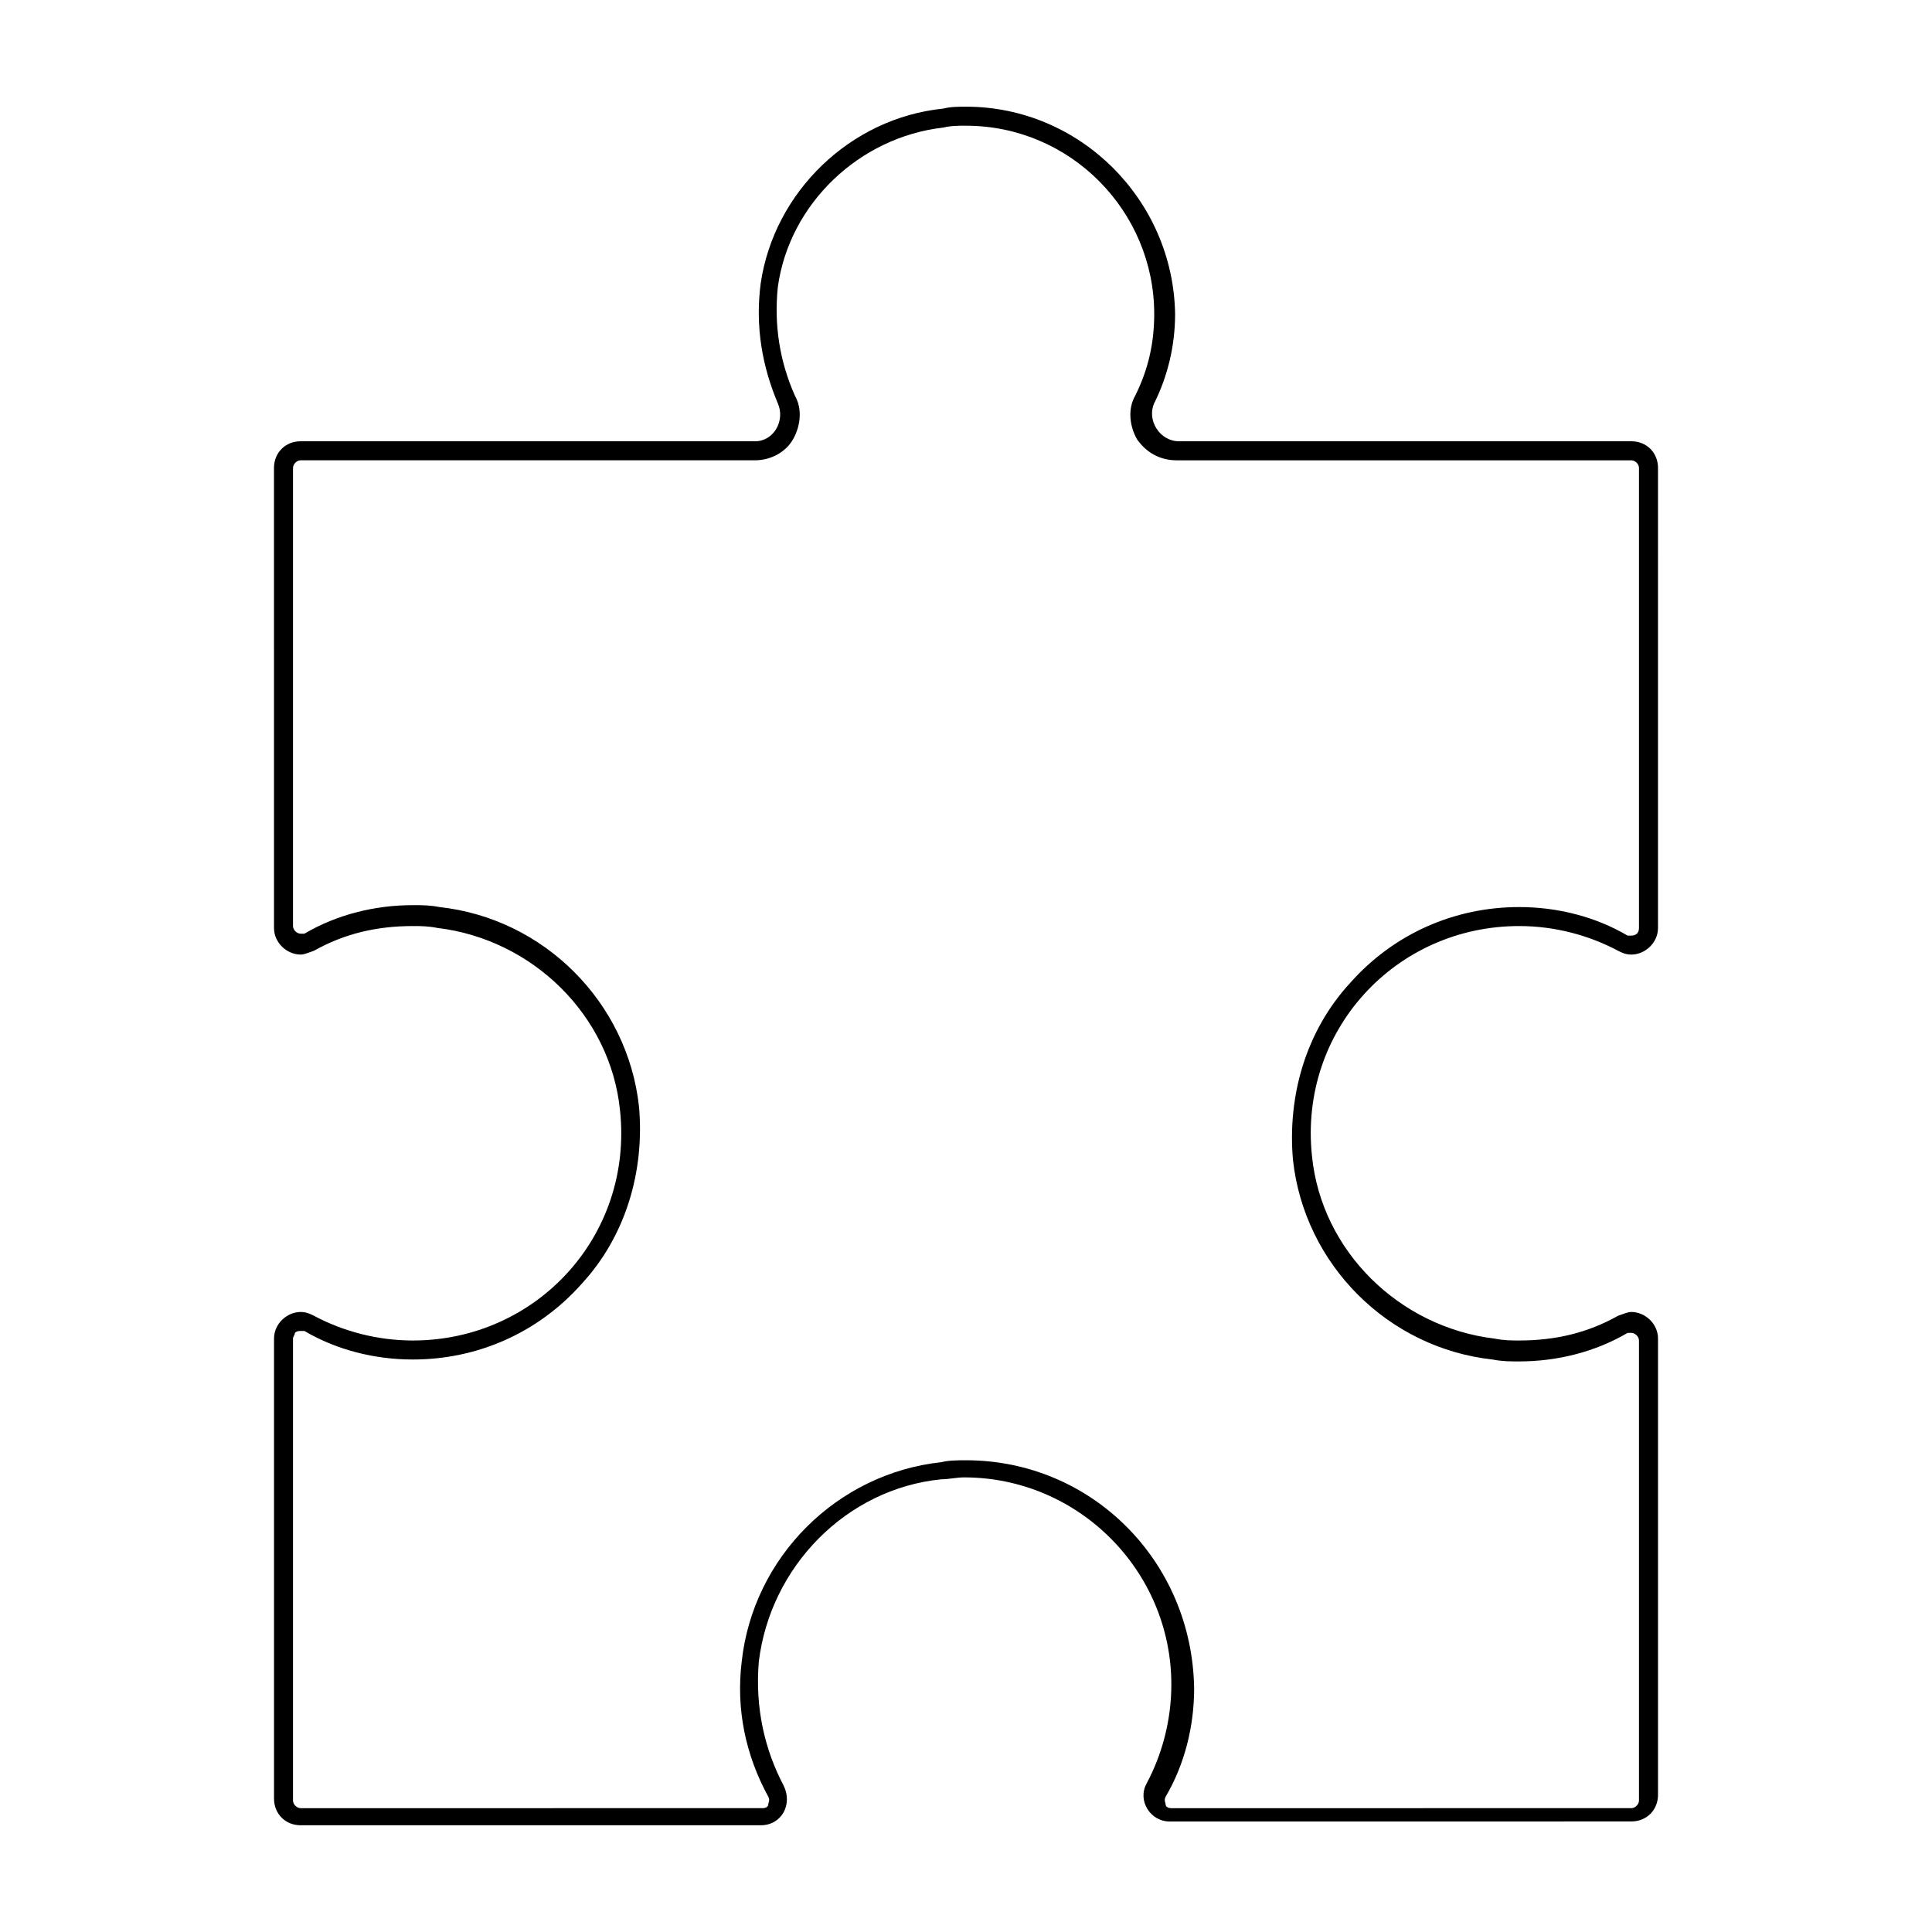 <?xml version="1.0" encoding="UTF-8"?>
<!-- Uploaded to: SVG Repo, www.svgrepo.com, Generator: SVG Repo Mixer Tools -->
<svg fill="#000000" width="800px" height="800px" version="1.1" viewBox="144 144 512 512" xmlns="http://www.w3.org/2000/svg">
 <path d="m400 177.32c27.711 0 49.879 22.672 49.879 49.879 0 7.559-1.512 14.609-5.039 21.664-2.016 3.527-1.512 8.062 0.504 11.586 2.519 3.527 6.047 5.543 10.578 5.543l120.41-0.004c1.008 0 2.016 1.008 2.016 2.016v121.92c0 1.512-1.008 2.016-2.016 2.016h-1.008c-8.566-5.039-18.641-7.559-28.719-7.559-17.129 0-33.25 7.055-44.84 20.152-11.586 12.594-16.625 29.727-15.113 46.855 3.023 27.711 25.191 49.879 52.898 52.898 2.519 0.504 4.535 0.504 7.055 0.504 10.078 0 20.152-2.519 28.719-7.559h1.008c1.008 0 2.016 1.008 2.016 2.016v121.92c0 1.008-1.008 2.016-2.016 2.016l-121.92 0.004c-1.008 0-1.512-0.504-1.512-1.008 0-0.504-0.504-1.008 0-2.016 5.039-8.566 7.559-18.641 7.559-28.719-0.504-33.754-27.207-60.457-60.457-60.457-2.016 0-4.535 0-6.551 0.504-27.711 3.023-49.879 25.191-52.898 52.898-1.512 12.594 1.008 24.688 7.055 35.77 0.504 1.008 0 1.512 0 2.016 0 0.504-0.504 1.008-1.512 1.008l-122.43 0.004c-1.008 0-2.016-1.008-2.016-2.016v-122.43c0-0.504 0.504-1.008 0.504-1.512 0.504-0.504 1.008-0.504 1.512-0.504h1.008c8.566 5.039 18.641 7.559 28.719 7.559 17.129 0 33.25-7.055 44.84-20.152 11.586-12.594 16.625-29.727 15.113-46.855-3.023-27.711-25.191-49.879-52.898-52.898-2.519-0.504-4.535-0.504-7.055-0.504-10.078 0-20.152 2.519-28.719 7.559h-1.008c-1.008 0-2.016-1.008-2.016-2.016v-121.42c0-1.008 1.008-2.016 2.016-2.016h120.41c4.031 0 8.062-2.016 10.078-5.543s2.519-8.062 0.504-11.586c-4.031-9.07-5.543-18.641-4.535-28.719 3.023-22.168 21.664-39.801 43.832-42.32 2.016-0.5 4.031-0.5 6.047-0.5m0-5.039c-2.016 0-4.031 0-6.047 0.504-24.688 2.519-44.84 22.168-48.367 46.352-1.512 11.586 0.504 22.168 4.535 31.738 2.016 4.535-1.008 10.078-6.047 10.078l-120.41-0.004c-4.031 0-7.055 3.023-7.055 7.055l0.004 121.92c0 4.031 3.527 7.055 7.055 7.055 1.008 0 2.016-0.504 3.527-1.008 8.062-4.535 16.625-6.551 26.199-6.551 2.016 0 4.031 0 6.551 0.504 25.191 3.023 45.848 23.176 48.367 48.367 3.527 33.25-22.168 60.961-54.914 60.961-9.574 0-18.641-2.519-26.199-6.551-1.008-0.504-2.016-1.008-3.527-1.008-3.527 0-7.055 3.023-7.055 7.055v121.92c0 4.031 3.023 7.055 7.055 7.055h121.92c5.543 0 8.566-5.543 6.047-10.578-5.039-9.574-7.559-20.656-6.551-32.746 3.023-25.191 23.176-45.848 48.367-48.367 2.016 0 4.031-0.504 6.047-0.504 30.23 0 54.914 24.688 54.914 54.914 0 9.574-2.519 18.641-6.551 26.199-2.519 4.535 1.008 10.078 6.047 10.078l122.42-0.008c4.031 0 7.055-3.023 7.055-7.055v-120.91c0-4.031-3.527-7.055-7.055-7.055-1.008 0-2.016 0.504-3.527 1.008-8.062 4.535-16.625 6.551-26.199 6.551-2.016 0-4.031 0-6.551-0.504-25.191-3.023-45.848-23.176-48.367-48.367-3.527-33.25 22.168-60.961 54.914-60.961 9.574 0 18.641 2.519 26.199 6.551 1.008 0.504 2.016 1.008 3.527 1.008 3.527 0 7.055-3.023 7.055-7.055l0.004-121.92c0-4.031-3.023-7.055-7.055-7.055h-119.91c-5.039 0-8.566-5.543-6.551-10.078 3.527-7.055 5.543-15.113 5.543-23.68-0.504-30.223-25.191-54.91-55.418-54.91z"/>
</svg>